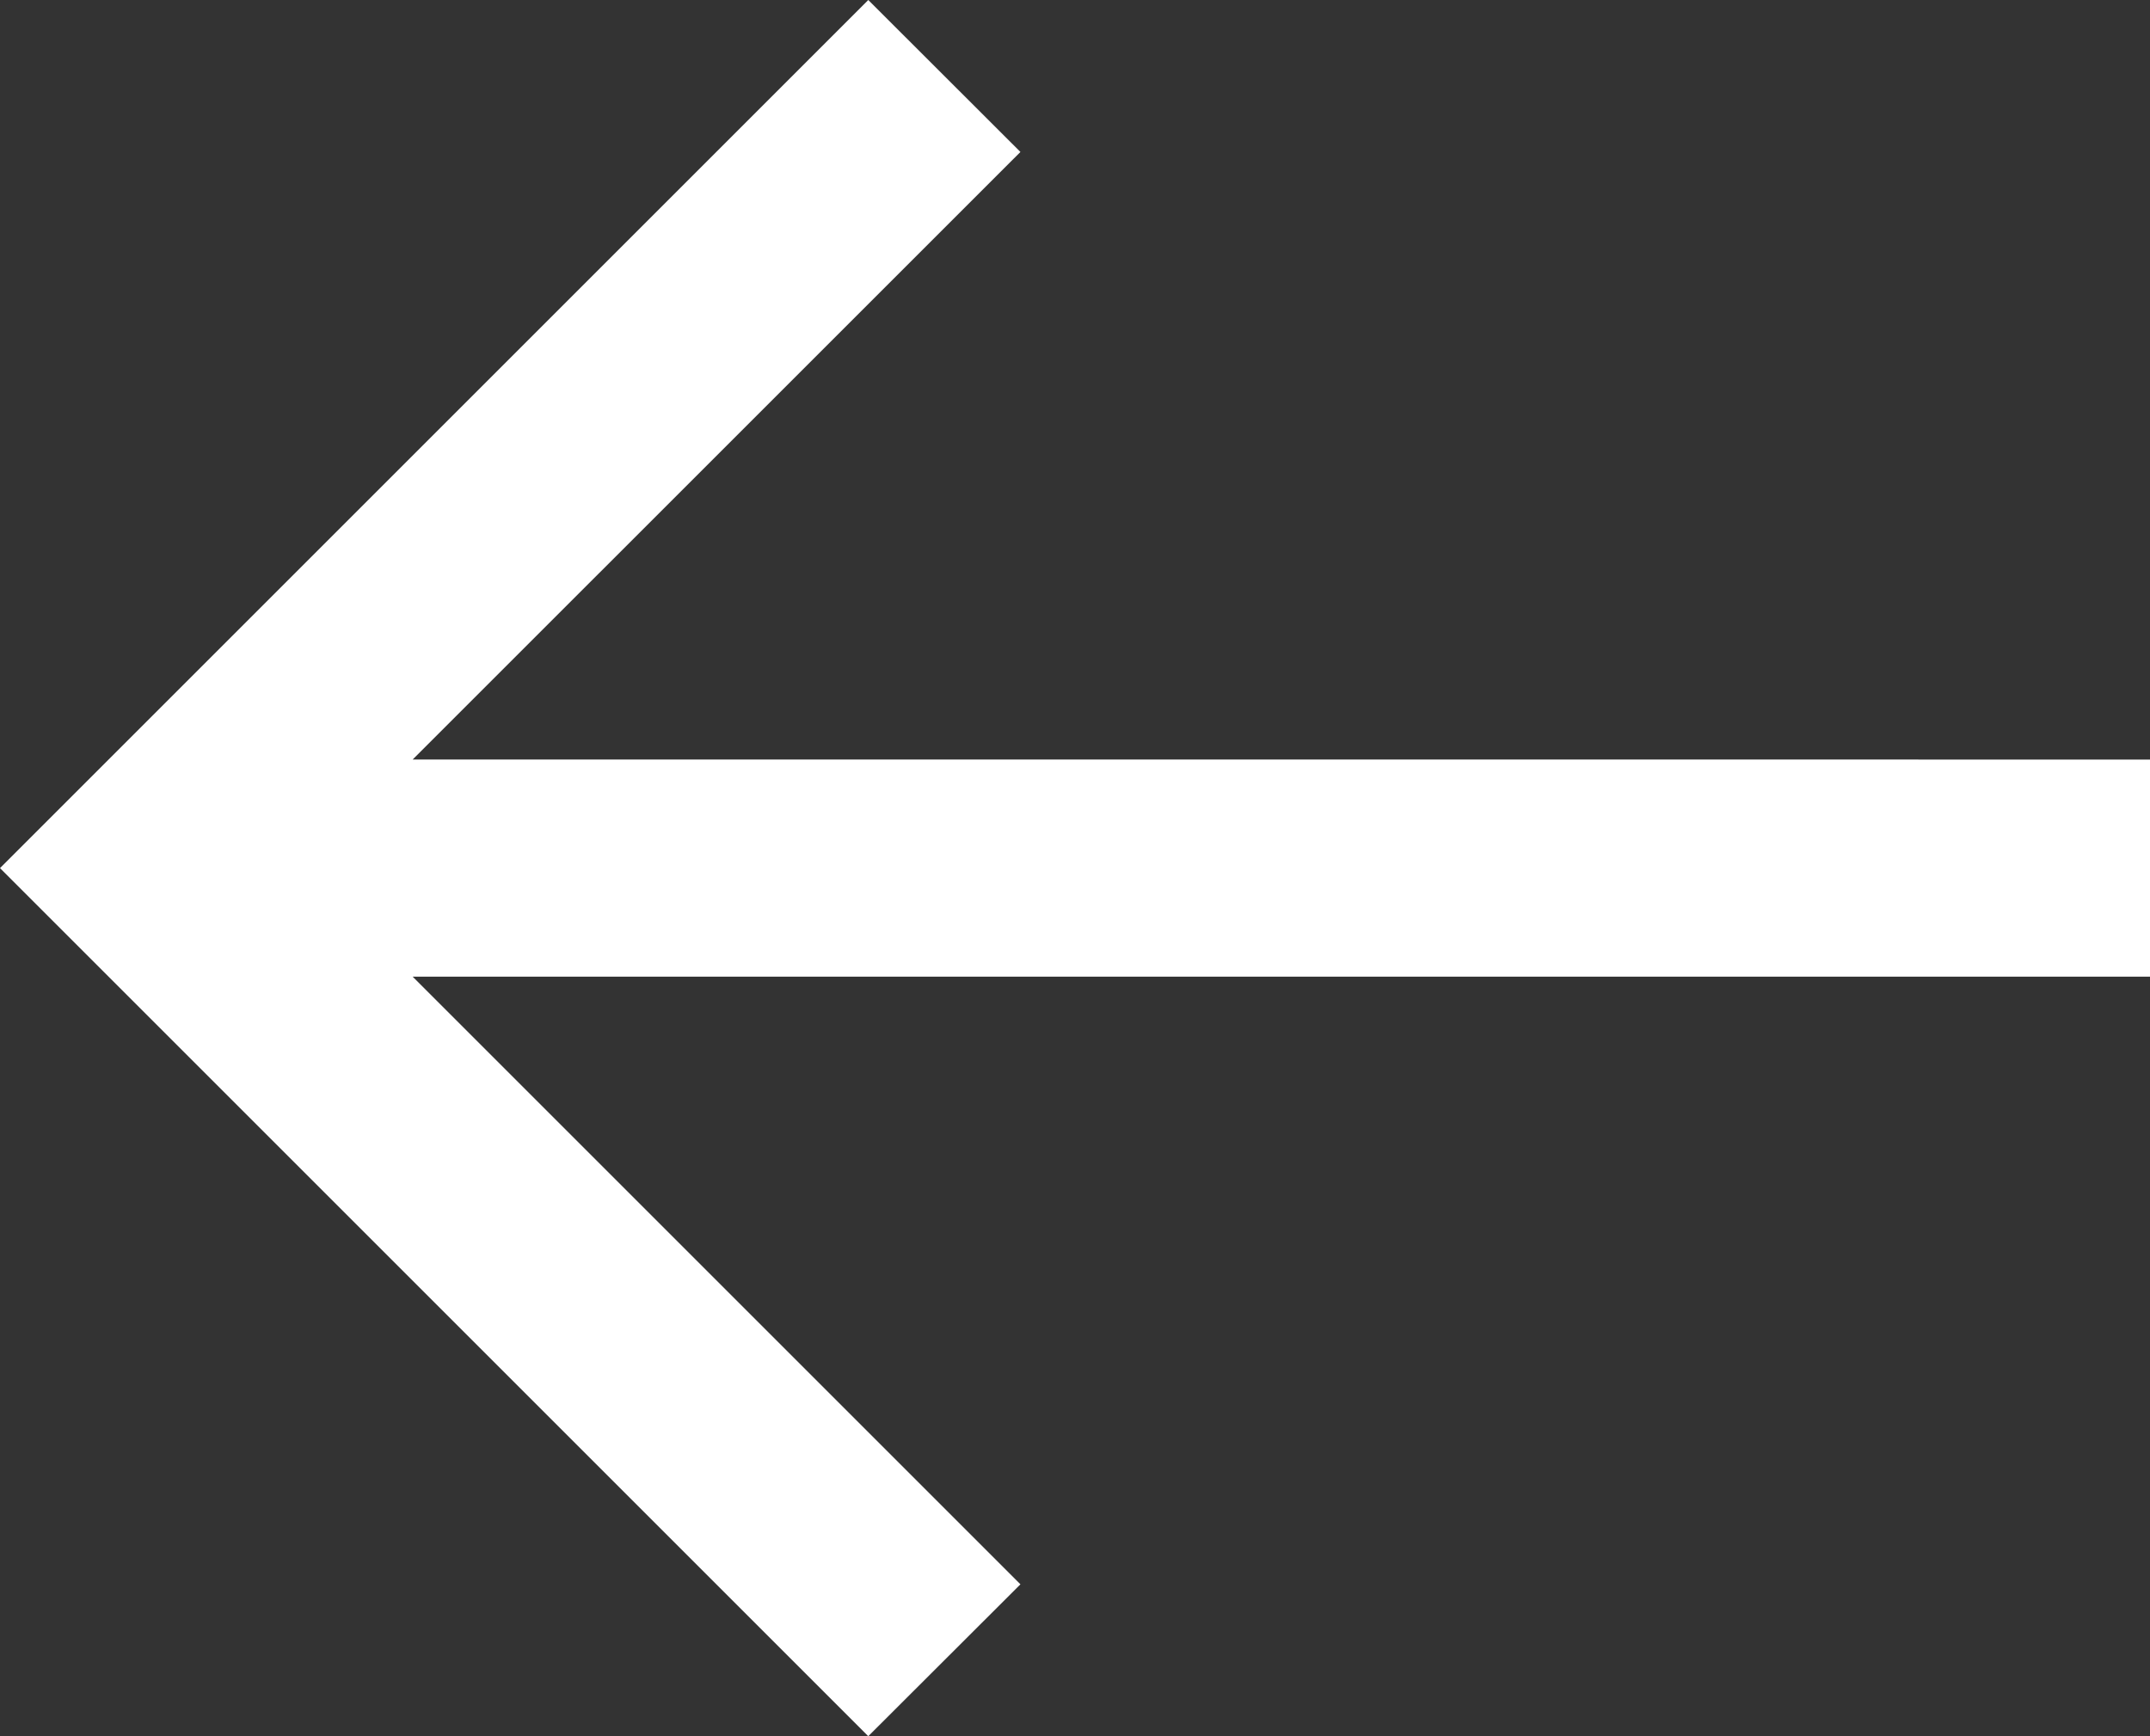 <svg xmlns="http://www.w3.org/2000/svg" width="26" height="21" viewBox="0 0 26 21">
  <rect x="0" y="0" width="26" height="21" fill="#333333" stroke="none"/>
<defs>
    <style>
      .cls-1 {
        fill: #fff;
        fill-rule: evenodd;
      }
    </style>
  </defs>
  <path id="menu-back-icon" class="cls-1" d="M1381,653.813h-21.01l7.35,7.35L1365.5,663,1355,652.5l10.5-10.5,1.84,1.838-7.35,7.349H1381v2.626Z" transform="translate(-1355 -642)"/>
</svg>
